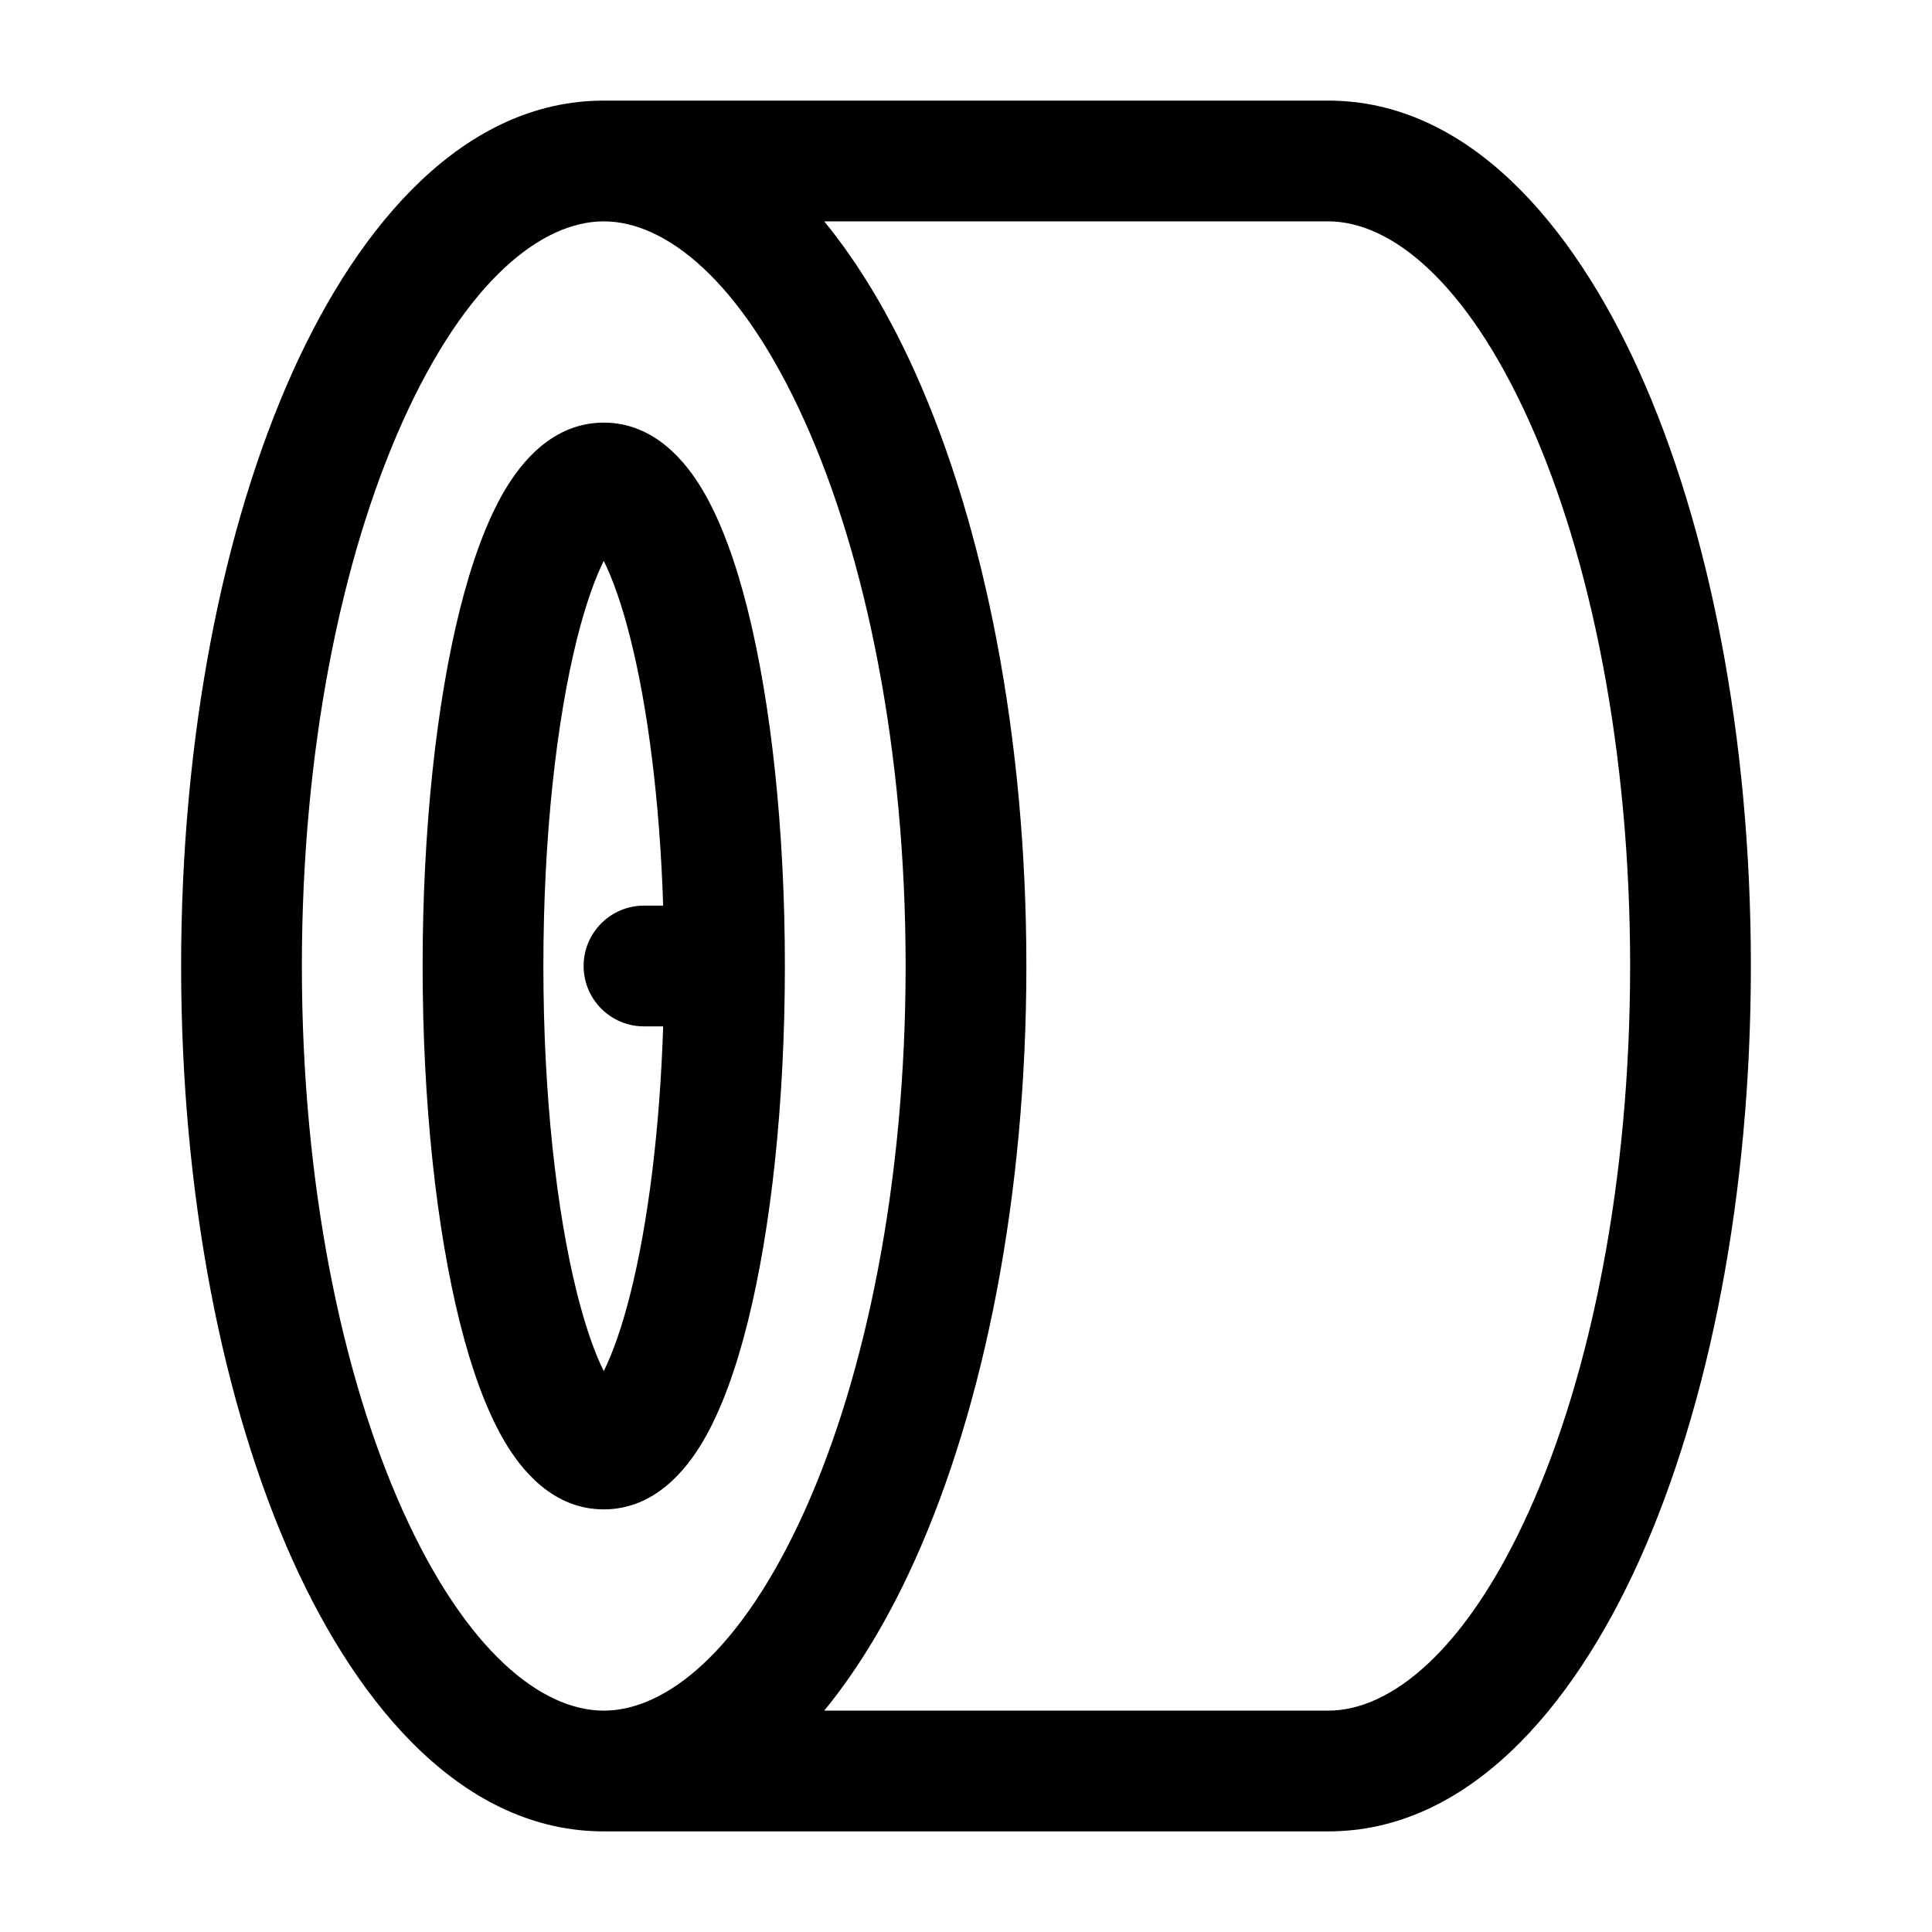 <svg width="52" height="52" viewBox="0 0 52 52" fill="none" xmlns="http://www.w3.org/2000/svg">
<g id="wheel-angle-svgrepo-com (1) 1">
<path id="Vector" fill-rule="evenodd" clip-rule="evenodd" d="M10.838 11.346C9.188 15.013 8.125 20.192 8.125 26C8.125 31.808 9.188 36.987 10.838 40.654C12.556 44.473 14.595 46.042 16.25 46.042C17.905 46.042 19.944 44.473 21.662 40.654C23.312 36.987 24.375 31.808 24.375 26C24.375 20.192 23.312 15.013 21.662 11.346C19.944 7.527 17.905 5.958 16.25 5.958C14.595 5.958 12.556 7.527 10.838 11.346ZM22.184 5.958C23.136 7.12 23.952 8.515 24.626 10.013C26.505 14.188 27.625 19.842 27.625 26C27.625 32.159 26.505 37.812 24.626 41.988C23.952 43.486 23.136 44.881 22.184 46.042H35.75C37.405 46.042 39.444 44.473 41.162 40.654C42.812 36.987 43.875 31.808 43.875 26C43.875 20.192 42.812 15.013 41.162 11.346C39.444 7.527 37.405 5.958 35.75 5.958H22.184ZM16.25 2.708H35.75C39.48 2.708 42.316 5.99 44.126 10.013C46.005 14.188 47.125 19.842 47.125 26C47.125 32.159 46.005 37.812 44.126 41.988C42.316 46.01 39.48 49.292 35.75 49.292H16.25C12.52 49.292 9.684 46.01 7.874 41.988C5.995 37.812 4.875 32.159 4.875 26C4.875 19.842 5.995 14.188 7.874 10.013C9.684 5.99 12.52 2.708 16.25 2.708ZM15.528 17.202C14.981 19.392 14.625 22.503 14.625 26C14.625 29.497 14.981 32.608 15.528 34.798C15.761 35.729 16.013 36.428 16.25 36.904C16.487 36.428 16.739 35.729 16.972 34.798C17.433 32.954 17.758 30.456 17.849 27.625H17.333C16.436 27.625 15.708 26.898 15.708 26C15.708 25.103 16.436 24.375 17.333 24.375H17.849C17.758 21.544 17.433 19.046 16.972 17.202C16.739 16.272 16.487 15.572 16.25 15.096C16.013 15.572 15.761 16.272 15.528 17.202ZM16.626 14.519C16.626 14.519 16.62 14.527 16.607 14.536C16.619 14.523 16.626 14.519 16.626 14.519ZM15.893 14.536C15.88 14.527 15.874 14.519 15.874 14.519C15.874 14.519 15.881 14.523 15.893 14.536ZM15.874 37.481C15.874 37.481 15.88 37.474 15.893 37.465C15.881 37.477 15.874 37.481 15.874 37.481ZM16.607 37.465C16.62 37.474 16.626 37.481 16.626 37.481C16.626 37.481 16.619 37.477 16.607 37.465ZM13.586 13.195C14.025 12.453 14.872 11.375 16.25 11.375C17.628 11.375 18.475 12.453 18.914 13.195C19.417 14.046 19.813 15.168 20.125 16.414C20.753 18.929 21.125 22.317 21.125 26C21.125 29.683 20.753 33.072 20.125 35.587C19.813 36.832 19.417 37.955 18.914 38.805C18.475 39.547 17.628 40.625 16.25 40.625C14.872 40.625 14.025 39.547 13.586 38.805C13.083 37.955 12.687 36.832 12.375 35.587C11.747 33.072 11.375 29.683 11.375 26C11.375 22.317 11.747 18.929 12.375 16.414C12.687 15.168 13.083 14.046 13.586 13.195Z" fill="black"/>
</g>
</svg>
